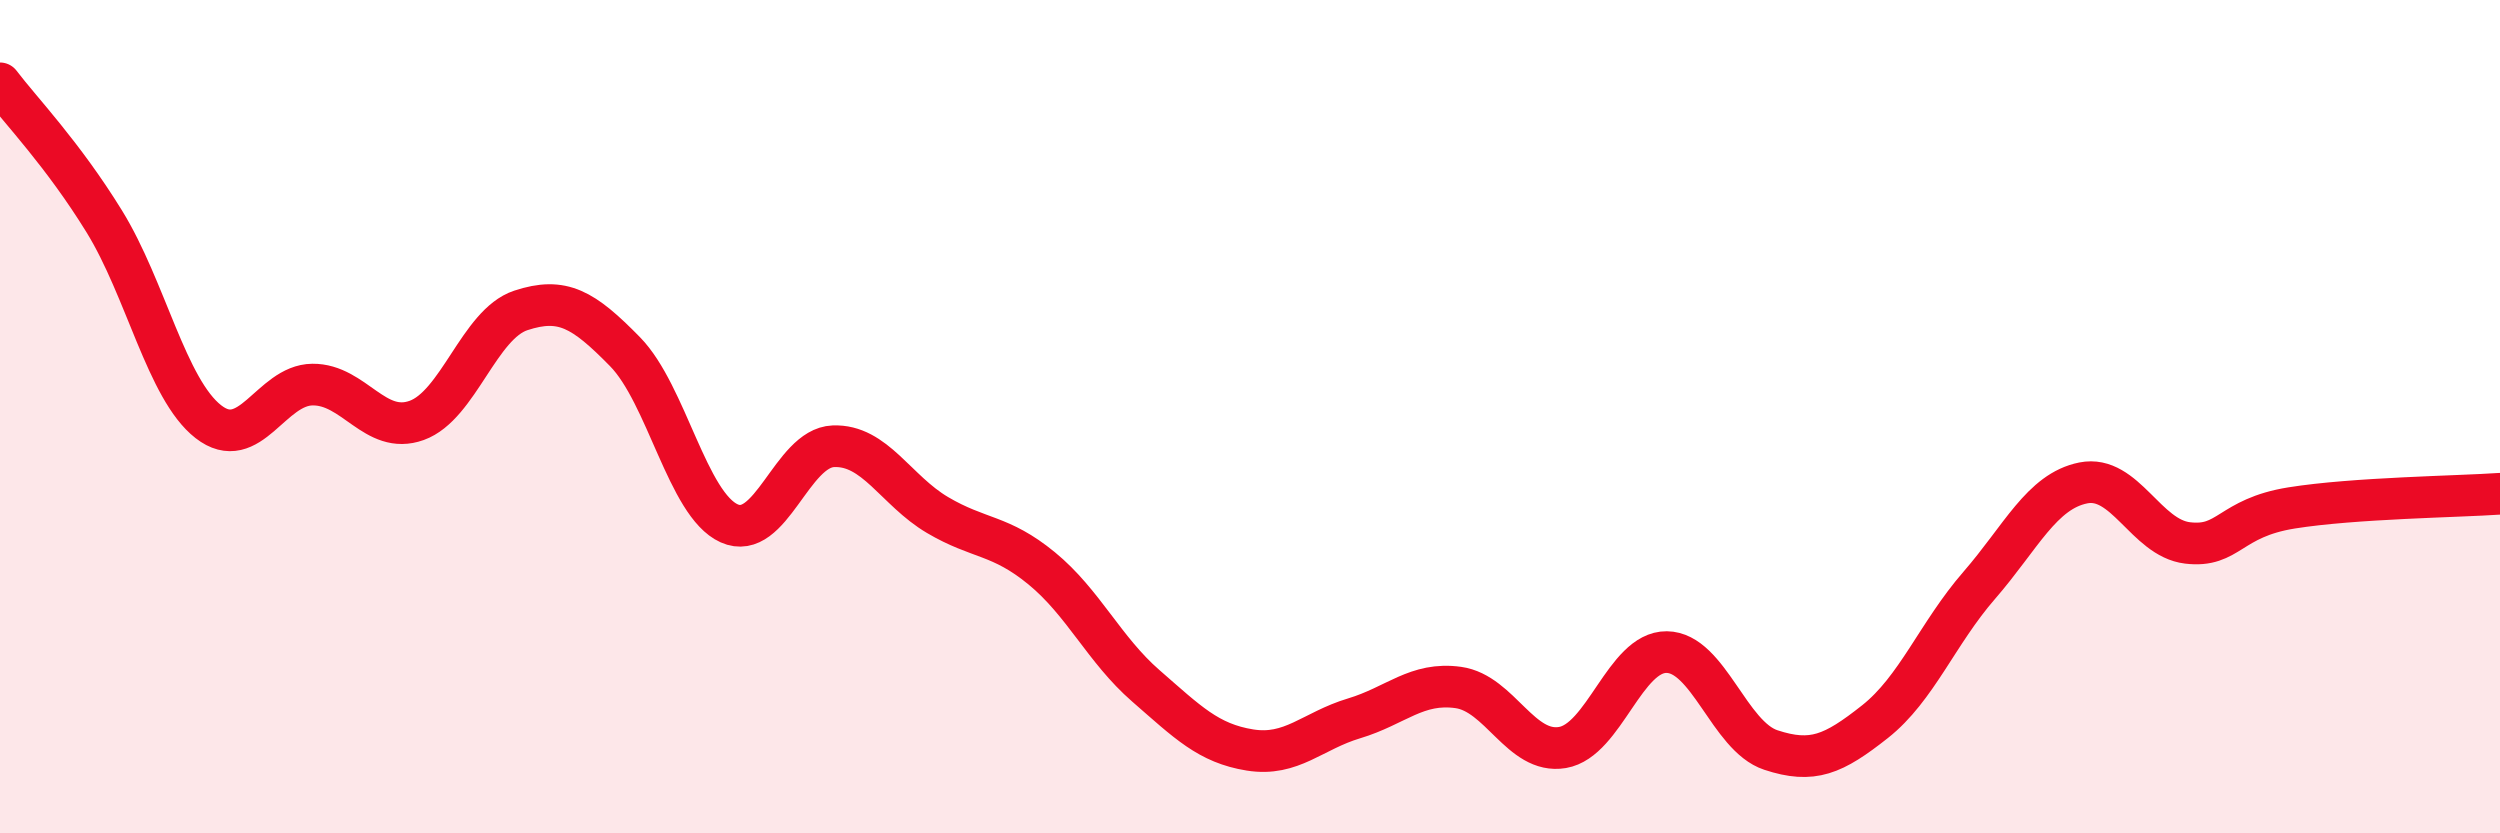 
    <svg width="60" height="20" viewBox="0 0 60 20" xmlns="http://www.w3.org/2000/svg">
      <path
        d="M 0,2 C 0.5,2.66 1.5,3.69 2.5,5.31 C 3.5,6.93 4,9.34 5,10.12 C 6,10.9 6.5,9.24 7.5,9.23 C 8.5,9.22 9,10.45 10,10.09 C 11,9.73 11.5,7.78 12.5,7.45 C 13.5,7.12 14,7.42 15,8.44 C 16,9.46 16.5,12.11 17.5,12.56 C 18.5,13.01 19,10.75 20,10.71 C 21,10.67 21.5,11.77 22.5,12.36 C 23.5,12.95 24,12.82 25,13.64 C 26,14.46 26.5,15.59 27.5,16.46 C 28.5,17.33 29,17.84 30,18 C 31,18.16 31.5,17.54 32.5,17.24 C 33.5,16.94 34,16.36 35,16.5 C 36,16.64 36.5,18.11 37.5,17.94 C 38.5,17.77 39,15.64 40,15.65 C 41,15.66 41.5,17.67 42.5,18 C 43.5,18.33 44,18.11 45,17.32 C 46,16.53 46.5,15.2 47.5,14.05 C 48.5,12.9 49,11.79 50,11.59 C 51,11.39 51.5,12.91 52.5,13.03 C 53.5,13.15 53.5,12.43 55,12.19 C 56.5,11.95 59,11.92 60,11.85L60 20L0 20Z"
        fill="#EB0A25"
        opacity="0.1"
        stroke-linecap="round"
        stroke-linejoin="round"
      />
      <path
        d="M 0,2 C 0.5,2.66 1.5,3.69 2.5,5.31 C 3.5,6.93 4,9.34 5,10.12 C 6,10.9 6.5,9.24 7.5,9.23 C 8.5,9.22 9,10.45 10,10.09 C 11,9.73 11.5,7.78 12.5,7.45 C 13.5,7.12 14,7.42 15,8.44 C 16,9.46 16.5,12.11 17.5,12.56 C 18.5,13.01 19,10.75 20,10.71 C 21,10.67 21.5,11.77 22.5,12.36 C 23.5,12.95 24,12.82 25,13.64 C 26,14.46 26.5,15.59 27.5,16.46 C 28.5,17.33 29,17.84 30,18 C 31,18.16 31.5,17.54 32.5,17.24 C 33.5,16.94 34,16.36 35,16.5 C 36,16.64 36.5,18.11 37.5,17.94 C 38.5,17.77 39,15.64 40,15.65 C 41,15.66 41.5,17.67 42.5,18 C 43.5,18.33 44,18.11 45,17.32 C 46,16.53 46.5,15.2 47.5,14.05 C 48.5,12.9 49,11.79 50,11.59 C 51,11.39 51.5,12.91 52.5,13.03 C 53.5,13.15 53.5,12.43 55,12.19 C 56.5,11.95 59,11.92 60,11.85"
        stroke="#EB0A25"
        stroke-width="1"
        fill="none"
        stroke-linecap="round"
        stroke-linejoin="round"
      />
    </svg>
  